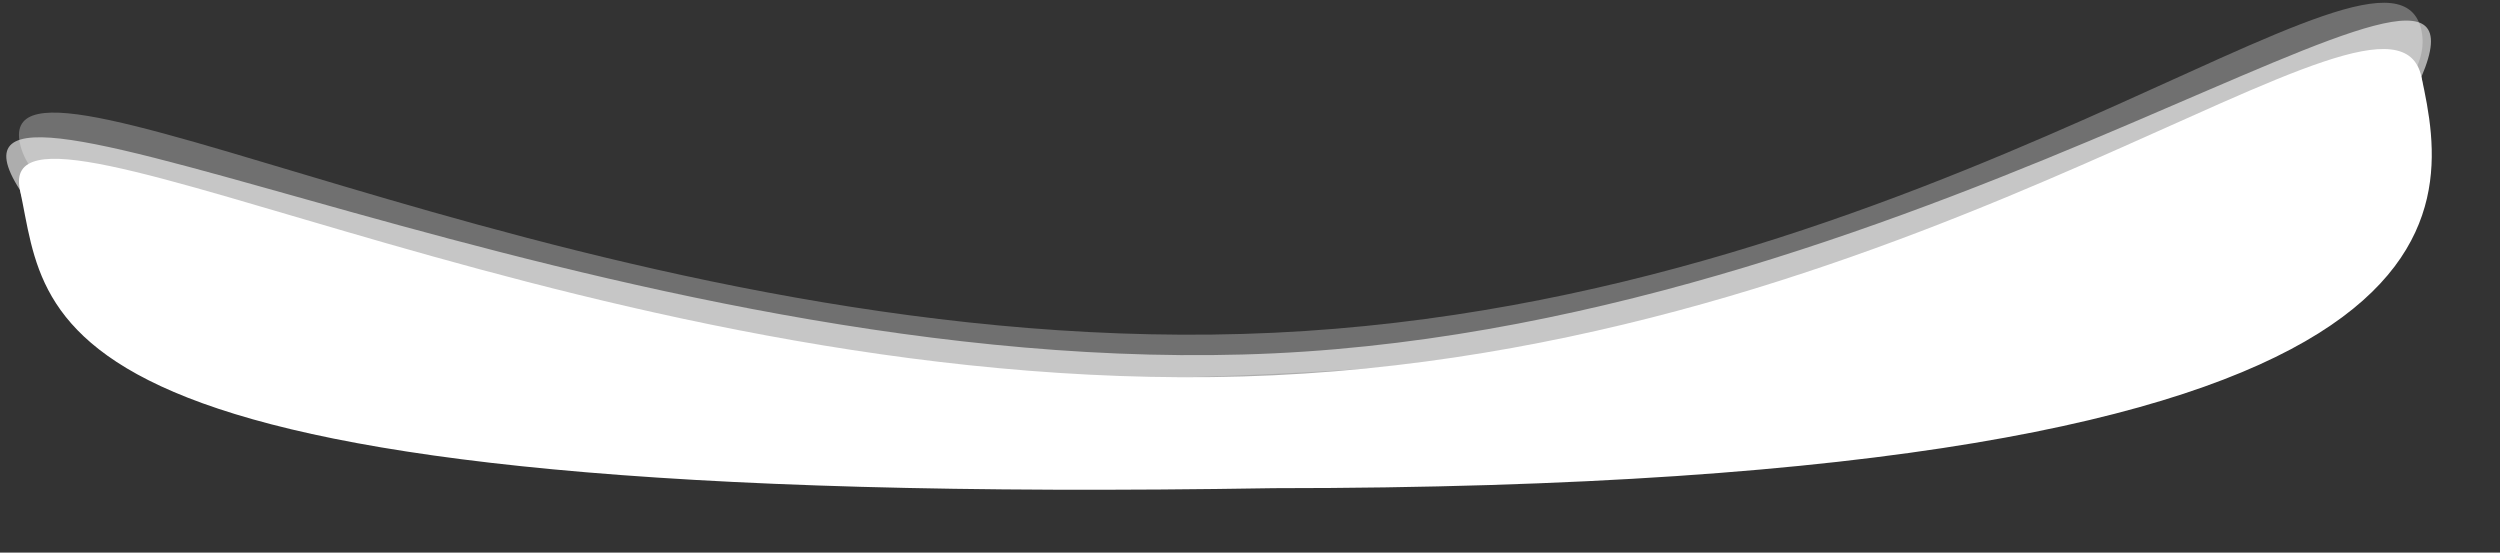 <?xml version="1.0" encoding="UTF-8"?> <svg xmlns="http://www.w3.org/2000/svg" width="1882" height="416" viewBox="0 0 1882 416" fill="none"><rect x="0" y="0" width="1882" height="416" fill="#333333" stroke="none"/> <path d="M958.975 281.499C1458.19 257.972 1844.96 124.936 1822.85 22.847C1800.74 -79.242 1458.19 226.973 958.973 250.5C459.755 274.027 -7.088 5.958 15.024 108.046C37.136 210.135 459.757 305.026 958.975 281.499Z" fill="white" fill-opacity="0.3"></path> <path d="M958.973 285.295C1458.19 261.768 1844.96 159.936 1822.85 57.848C1891.5 -102.5 1458.19 242.473 958.972 266C459.754 289.527 -76.528 0.5 15.023 143.047C37.135 245.135 459.756 308.822 958.973 285.295Z" fill="white" fill-opacity="0.6"></path> <path d="M958.973 367.5C1882 367.5 1844.97 159.936 1822.86 57.848C1800.74 -44.241 1458.19 258.973 958.973 282.5C459.755 306.027 -7.082 40.958 15.03 143.047C37.141 245.135 15.029 383 958.973 367.5Z" fill="white"></path> </svg> 